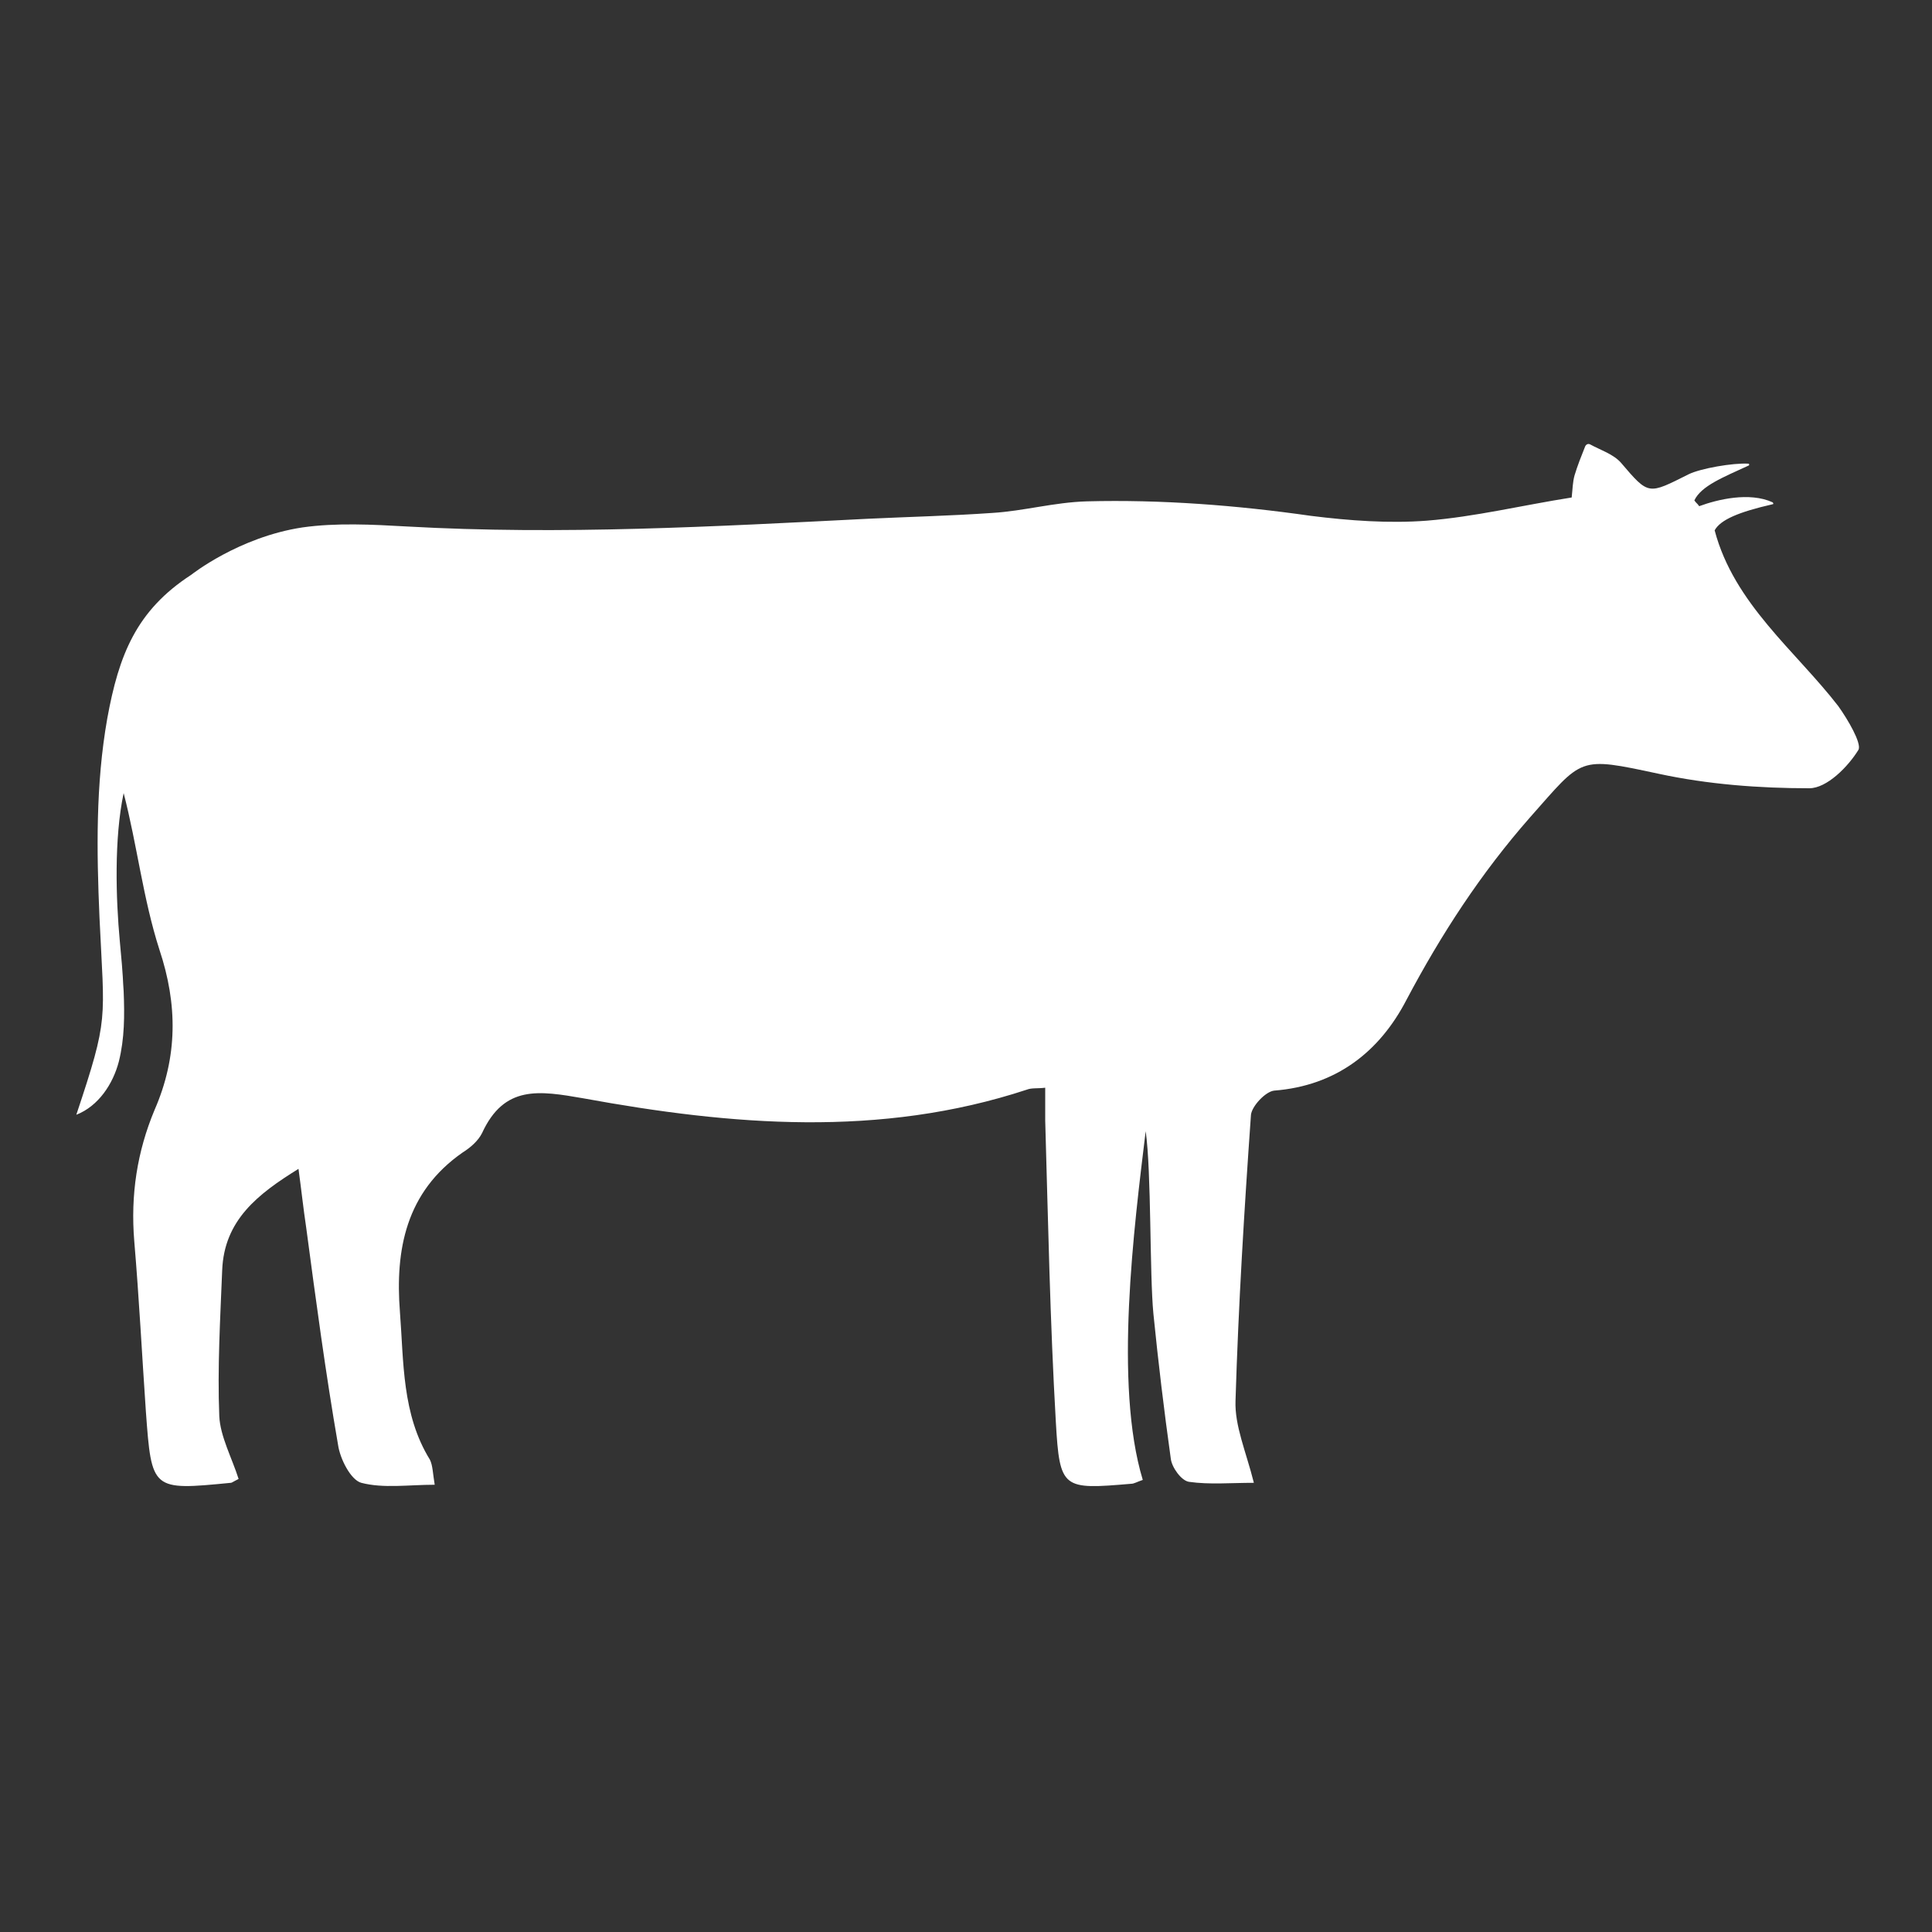 <?xml version="1.0" encoding="utf-8"?>
<!-- Generator: Adobe Illustrator 23.0.1, SVG Export Plug-In . SVG Version: 6.00 Build 0)  -->
<svg version="1.1" id="Layer_1" xmlns="http://www.w3.org/2000/svg" xmlns:xlink="http://www.w3.org/1999/xlink" x="0px" y="0px"
	 viewBox="0 0 200 200" style="enable-background:new 0 0 200 200;" xml:space="preserve">
<rect x="0" y="0" width="200" height="200" fill="#333333" stroke="none"/>
<style type="text/css">
	.st0{fill:#FFFFFF;}
</style>
<path class="st0" d="M190.3,73.1c-4.4-5.7-10.8-10.6-12.8-18.2c0.6-1.1,2.5-1.9,6-2.7c0.1,0,0.1-0.1,0-0.2c-2.4-1.1-5.7-0.3-7.6,0.4
	c-0.2-0.3-0.3-0.3-0.5-0.6c0.7-1.5,3-2.4,5.6-3.6c0.1,0,0.1-0.2,0-0.2c-1.6-0.1-5,0.5-6.2,1.1c-4.2,2.1-4.1,2.2-7-1.2
	c-0.8-0.9-2.1-1.3-3.2-1.9c-0.2-0.1-0.4,0-0.5,0.2c-0.4,1-0.8,2-1.1,3c-0.2,0.7-0.2,1.4-0.3,2.3c-5.1,0.8-10,2-15,2.4
	c-3.9,0.3-8,0-12-0.5c-7.7-1.1-15.5-1.7-23.2-1.5c-3.4,0.1-6.5,1-9.8,1.2c-4.3,0.3-8.6,0.4-12.8,0.6c-15.9,0.8-31.8,1.7-47.8,0.8
	c-3.5-0.2-7.3-0.4-10.8,0.1c-6.6,1-11.5,4.9-11.5,4.9c-5.7,3.7-7.5,8.3-8.7,14.9c-1.2,6.8-1.1,13.7-0.8,20.6
	c0.5,10.8,1,10.2-2.4,20.4c2.3-0.9,3.8-3.2,4.4-5.5c0.6-2.4,0.6-4.8,0.5-7.3c-0.1-1.2,0-1-0.4-5.2c-0.4-4.3-0.6-10.6,0.4-15.3
	c1.4,5.4,2,10.9,3.7,16.2c1.9,5.7,1.9,11.1-0.5,16.6c-1.8,4.3-2.5,8.8-2.1,13.6c0.5,5.9,0.8,11.8,1.2,17.6c0.6,8.2,0.6,8.2,8.8,7.4
	c0.1,0,0.2-0.1,0.8-0.4c-0.7-2.2-1.9-4.4-2-6.5c-0.2-5,0.1-10.1,0.3-15.1c0.2-5.2,3.7-7.9,7.9-10.5c0.3,2.2,0.5,4.1,0.8,6.1
	c1,7.5,2,15,3.3,22.5c0.2,1.4,1.3,3.6,2.4,3.9c2.3,0.6,4.9,0.2,7.6,0.2c-0.2-1.2-0.2-2-0.5-2.6c-2.9-4.7-2.7-10.1-3.1-15.3
	c-0.5-6.4,0.6-12.4,6.5-16.5c0.8-0.5,1.6-1.2,2-2c2.3-5,5.9-4.4,10.5-3.6c15.3,2.8,30.7,4.1,45.9-0.9c0.5-0.2,1.1-0.1,1.9-0.2
	c0,1.3,0,2.4,0,3.4c0.3,10.4,0.5,20.8,1.1,31.2c0.4,7,0.7,7,7.8,6.4c0.3,0,0.6-0.2,1.2-0.4c-3-9.9-0.9-26.2,0.3-36.1
	c0.6,4.2,0.4,14.8,0.8,18.9c0.5,5,1.1,10,1.8,15c0.1,0.9,1.1,2.3,1.9,2.4c2.1,0.3,4.3,0.1,6.7,0.1c-0.8-3.2-2-5.9-1.9-8.5
	c0.3-9.9,0.9-19.7,1.6-29.6c0.1-0.9,1.5-2.4,2.4-2.5c6.4-0.5,10.9-4,13.7-9.4c3.6-6.8,7.7-13.1,12.8-18.9c5.5-6.2,4.9-6.3,13.3-4.5
	c5.1,1.1,10.4,1.5,15.6,1.5c1.8,0,4-2.2,5.1-4C192.7,76.9,191.3,74.5,190.3,73.1z"/>
</svg>
